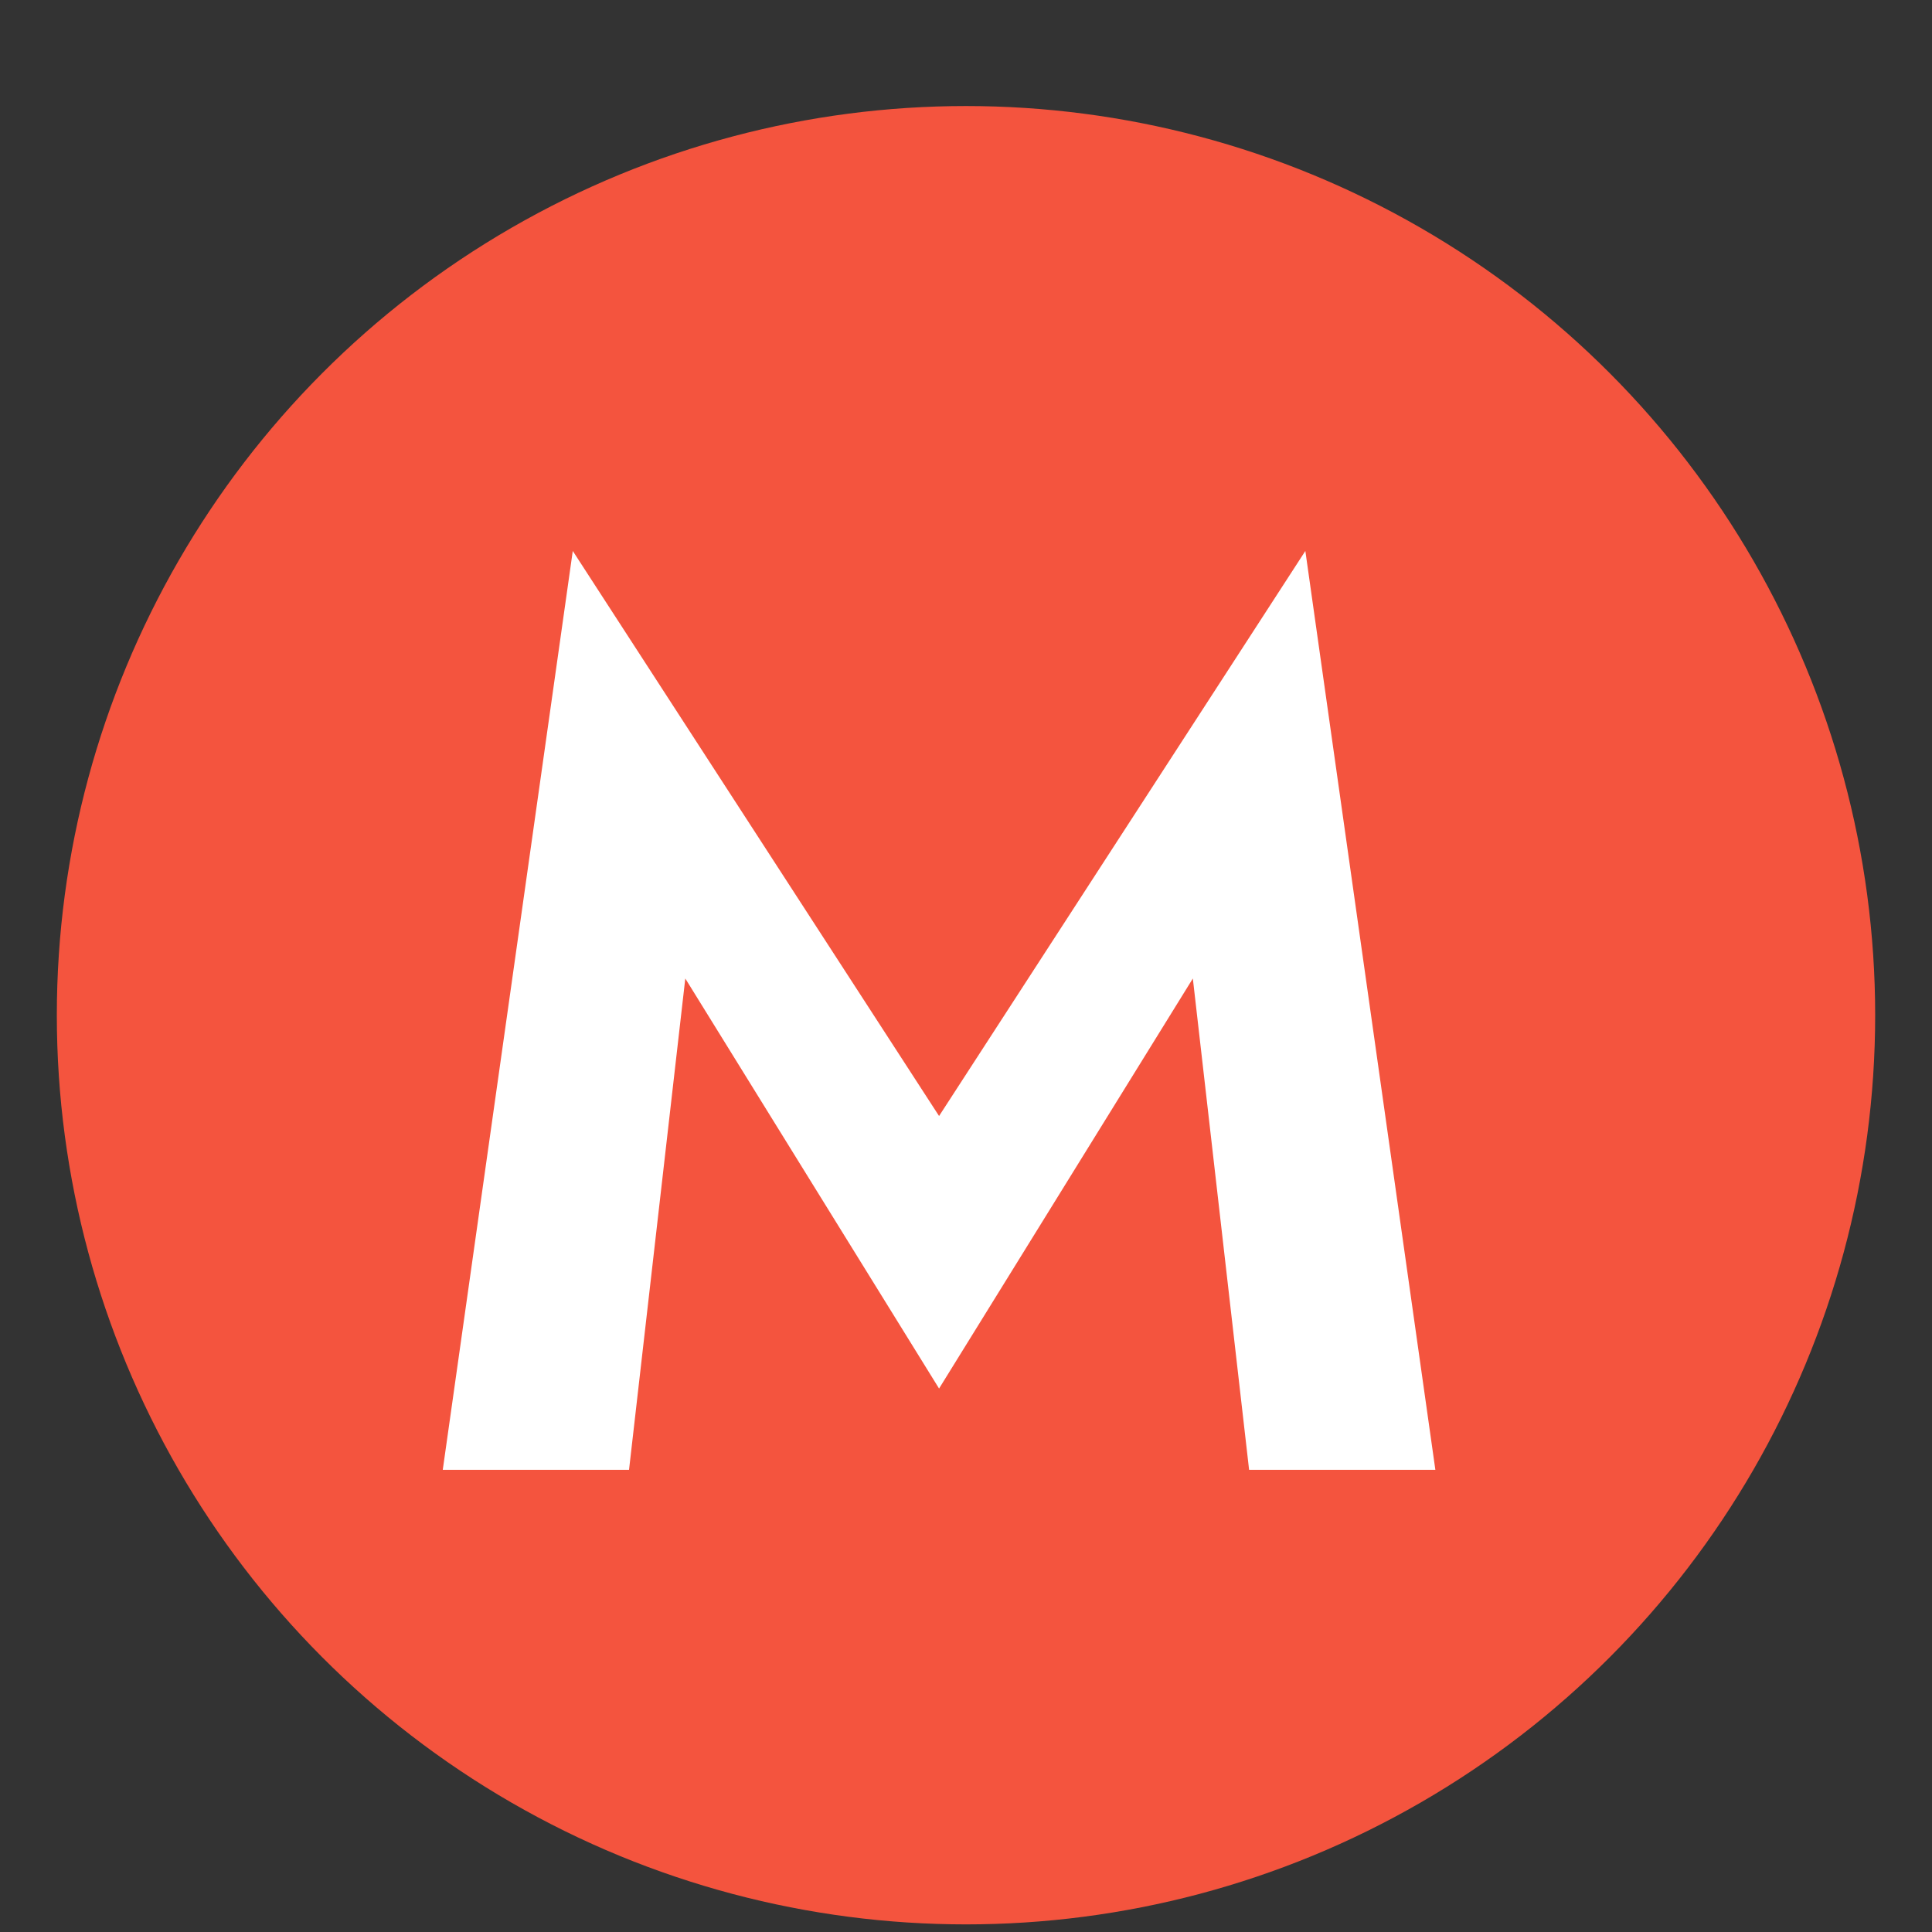 <svg width="17" height="17" viewBox="0 0 17 17" fill="none" xmlns="http://www.w3.org/2000/svg">
<rect x="0" y="0" width="17" height="17" fill="#333333" stroke="none"/>
<circle cx="8.5" cy="8.933" r="8" fill="#F4543E"/>
<path d="M6.03 8.61L5.535 12.933H3.896L5.04 4.848L8.263 9.82L11.486 4.848L12.63 12.933H10.991L10.496 8.61L8.263 12.218L6.03 8.61Z" fill="white"/>
</svg>
